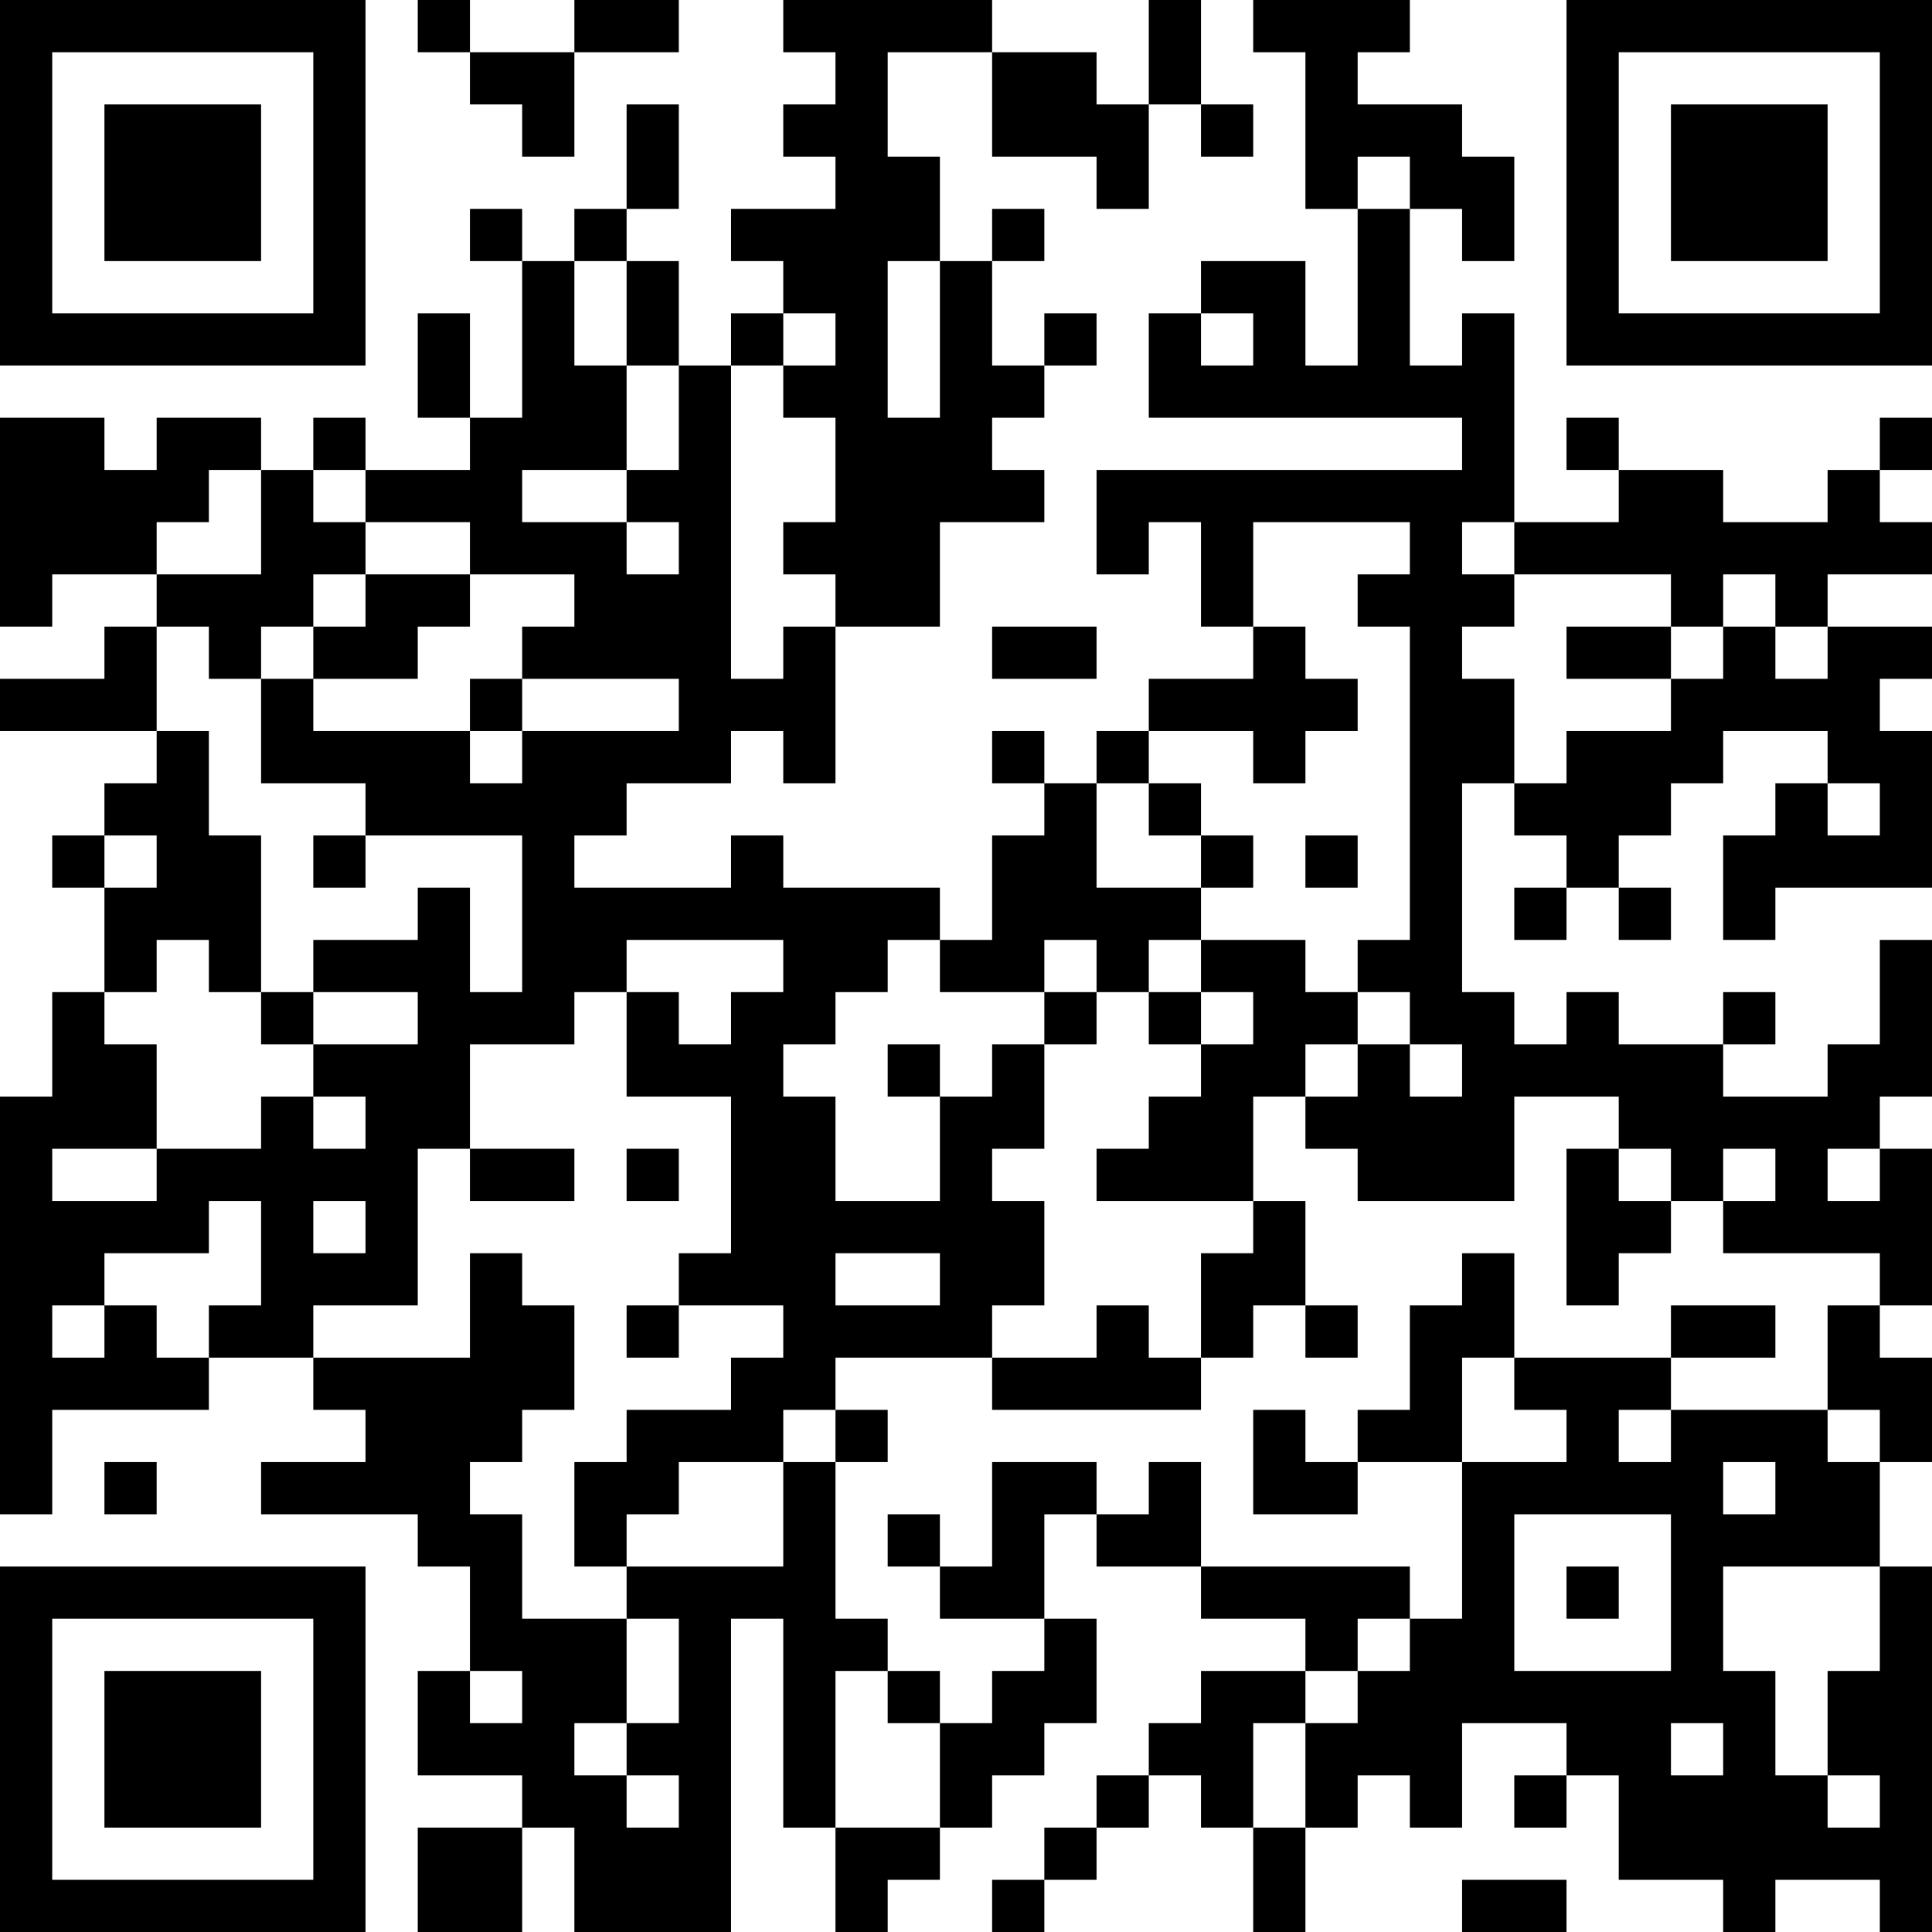 <?xml version="1.0" encoding="UTF-8"?>
<svg xmlns="http://www.w3.org/2000/svg" version="1.1" width="400" height="400" viewBox="0 0 400 400"><rect x="0" y="0" width="400" height="400" fill="#ffffff"/><g transform="scale(10.811)"><g transform="translate(0,0)"><path fill-rule="evenodd" d="M8 0L8 1L9 1L9 2L10 2L10 3L11 3L11 1L13 1L13 0L11 0L11 1L9 1L9 0ZM15 0L15 1L16 1L16 2L15 2L15 3L16 3L16 4L14 4L14 5L15 5L15 6L14 6L14 7L13 7L13 5L12 5L12 4L13 4L13 2L12 2L12 4L11 4L11 5L10 5L10 4L9 4L9 5L10 5L10 8L9 8L9 6L8 6L8 8L9 8L9 9L7 9L7 8L6 8L6 9L5 9L5 8L3 8L3 9L2 9L2 8L0 8L0 12L1 12L1 11L3 11L3 12L2 12L2 13L0 13L0 14L3 14L3 15L2 15L2 16L1 16L1 17L2 17L2 19L1 19L1 21L0 21L0 29L1 29L1 27L4 27L4 26L6 26L6 27L7 27L7 28L5 28L5 29L8 29L8 30L9 30L9 32L8 32L8 34L10 34L10 35L8 35L8 37L10 37L10 35L11 35L11 37L14 37L14 31L15 31L15 35L16 35L16 37L17 37L17 36L18 36L18 35L19 35L19 34L20 34L20 33L21 33L21 31L20 31L20 29L21 29L21 30L23 30L23 31L25 31L25 32L23 32L23 33L22 33L22 34L21 34L21 35L20 35L20 36L19 36L19 37L20 37L20 36L21 36L21 35L22 35L22 34L23 34L23 35L24 35L24 37L25 37L25 35L26 35L26 34L27 34L27 35L28 35L28 33L30 33L30 34L29 34L29 35L30 35L30 34L31 34L31 36L33 36L33 37L34 37L34 36L36 36L36 37L37 37L37 30L36 30L36 28L37 28L37 26L36 26L36 25L37 25L37 22L36 22L36 21L37 21L37 18L36 18L36 20L35 20L35 21L33 21L33 20L34 20L34 19L33 19L33 20L31 20L31 19L30 19L30 20L29 20L29 19L28 19L28 15L29 15L29 16L30 16L30 17L29 17L29 18L30 18L30 17L31 17L31 18L32 18L32 17L31 17L31 16L32 16L32 15L33 15L33 14L35 14L35 15L34 15L34 16L33 16L33 18L34 18L34 17L37 17L37 14L36 14L36 13L37 13L37 12L35 12L35 11L37 11L37 10L36 10L36 9L37 9L37 8L36 8L36 9L35 9L35 10L33 10L33 9L31 9L31 8L30 8L30 9L31 9L31 10L29 10L29 6L28 6L28 7L27 7L27 4L28 4L28 5L29 5L29 3L28 3L28 2L26 2L26 1L27 1L27 0L24 0L24 1L25 1L25 4L26 4L26 7L25 7L25 5L23 5L23 6L22 6L22 8L28 8L28 9L21 9L21 11L22 11L22 10L23 10L23 12L24 12L24 13L22 13L22 14L21 14L21 15L20 15L20 14L19 14L19 15L20 15L20 16L19 16L19 18L18 18L18 17L15 17L15 16L14 16L14 17L11 17L11 16L12 16L12 15L14 15L14 14L15 14L15 15L16 15L16 12L18 12L18 10L20 10L20 9L19 9L19 8L20 8L20 7L21 7L21 6L20 6L20 7L19 7L19 5L20 5L20 4L19 4L19 5L18 5L18 3L17 3L17 1L19 1L19 3L21 3L21 4L22 4L22 2L23 2L23 3L24 3L24 2L23 2L23 0L22 0L22 2L21 2L21 1L19 1L19 0ZM26 3L26 4L27 4L27 3ZM11 5L11 7L12 7L12 9L10 9L10 10L12 10L12 11L13 11L13 10L12 10L12 9L13 9L13 7L12 7L12 5ZM17 5L17 8L18 8L18 5ZM15 6L15 7L14 7L14 13L15 13L15 12L16 12L16 11L15 11L15 10L16 10L16 8L15 8L15 7L16 7L16 6ZM23 6L23 7L24 7L24 6ZM4 9L4 10L3 10L3 11L5 11L5 9ZM6 9L6 10L7 10L7 11L6 11L6 12L5 12L5 13L4 13L4 12L3 12L3 14L4 14L4 16L5 16L5 19L4 19L4 18L3 18L3 19L2 19L2 20L3 20L3 22L1 22L1 23L3 23L3 22L5 22L5 21L6 21L6 22L7 22L7 21L6 21L6 20L8 20L8 19L6 19L6 18L8 18L8 17L9 17L9 19L10 19L10 16L7 16L7 15L5 15L5 13L6 13L6 14L9 14L9 15L10 15L10 14L13 14L13 13L10 13L10 12L11 12L11 11L9 11L9 10L7 10L7 9ZM24 10L24 12L25 12L25 13L26 13L26 14L25 14L25 15L24 15L24 14L22 14L22 15L21 15L21 17L23 17L23 18L22 18L22 19L21 19L21 18L20 18L20 19L18 19L18 18L17 18L17 19L16 19L16 20L15 20L15 21L16 21L16 23L18 23L18 21L19 21L19 20L20 20L20 22L19 22L19 23L20 23L20 25L19 25L19 26L16 26L16 27L15 27L15 28L13 28L13 29L12 29L12 30L11 30L11 28L12 28L12 27L14 27L14 26L15 26L15 25L13 25L13 24L14 24L14 21L12 21L12 19L13 19L13 20L14 20L14 19L15 19L15 18L12 18L12 19L11 19L11 20L9 20L9 22L8 22L8 25L6 25L6 26L9 26L9 24L10 24L10 25L11 25L11 27L10 27L10 28L9 28L9 29L10 29L10 31L12 31L12 33L11 33L11 34L12 34L12 35L13 35L13 34L12 34L12 33L13 33L13 31L12 31L12 30L15 30L15 28L16 28L16 31L17 31L17 32L16 32L16 35L18 35L18 33L19 33L19 32L20 32L20 31L18 31L18 30L19 30L19 28L21 28L21 29L22 29L22 28L23 28L23 30L27 30L27 31L26 31L26 32L25 32L25 33L24 33L24 35L25 35L25 33L26 33L26 32L27 32L27 31L28 31L28 28L30 28L30 27L29 27L29 26L32 26L32 27L31 27L31 28L32 28L32 27L35 27L35 28L36 28L36 27L35 27L35 25L36 25L36 24L33 24L33 23L34 23L34 22L33 22L33 23L32 23L32 22L31 22L31 21L29 21L29 23L26 23L26 22L25 22L25 21L26 21L26 20L27 20L27 21L28 21L28 20L27 20L27 19L26 19L26 18L27 18L27 12L26 12L26 11L27 11L27 10ZM28 10L28 11L29 11L29 12L28 12L28 13L29 13L29 15L30 15L30 14L32 14L32 13L33 13L33 12L34 12L34 13L35 13L35 12L34 12L34 11L33 11L33 12L32 12L32 11L29 11L29 10ZM7 11L7 12L6 12L6 13L8 13L8 12L9 12L9 11ZM19 12L19 13L21 13L21 12ZM30 12L30 13L32 13L32 12ZM9 13L9 14L10 14L10 13ZM22 15L22 16L23 16L23 17L24 17L24 16L23 16L23 15ZM35 15L35 16L36 16L36 15ZM2 16L2 17L3 17L3 16ZM6 16L6 17L7 17L7 16ZM25 16L25 17L26 17L26 16ZM23 18L23 19L22 19L22 20L23 20L23 21L22 21L22 22L21 22L21 23L24 23L24 24L23 24L23 26L22 26L22 25L21 25L21 26L19 26L19 27L23 27L23 26L24 26L24 25L25 25L25 26L26 26L26 25L25 25L25 23L24 23L24 21L25 21L25 20L26 20L26 19L25 19L25 18ZM5 19L5 20L6 20L6 19ZM20 19L20 20L21 20L21 19ZM23 19L23 20L24 20L24 19ZM17 20L17 21L18 21L18 20ZM9 22L9 23L11 23L11 22ZM12 22L12 23L13 23L13 22ZM30 22L30 25L31 25L31 24L32 24L32 23L31 23L31 22ZM35 22L35 23L36 23L36 22ZM4 23L4 24L2 24L2 25L1 25L1 26L2 26L2 25L3 25L3 26L4 26L4 25L5 25L5 23ZM6 23L6 24L7 24L7 23ZM16 24L16 25L18 25L18 24ZM28 24L28 25L27 25L27 27L26 27L26 28L25 28L25 27L24 27L24 29L26 29L26 28L28 28L28 26L29 26L29 24ZM12 25L12 26L13 26L13 25ZM32 25L32 26L34 26L34 25ZM16 27L16 28L17 28L17 27ZM2 28L2 29L3 29L3 28ZM33 28L33 29L34 29L34 28ZM17 29L17 30L18 30L18 29ZM29 29L29 32L32 32L32 29ZM30 30L30 31L31 31L31 30ZM33 30L33 32L34 32L34 34L35 34L35 35L36 35L36 34L35 34L35 32L36 32L36 30ZM9 32L9 33L10 33L10 32ZM17 32L17 33L18 33L18 32ZM32 33L32 34L33 34L33 33ZM28 36L28 37L30 37L30 36ZM0 0L0 7L7 7L7 0ZM1 1L1 6L6 6L6 1ZM2 2L2 5L5 5L5 2ZM30 0L30 7L37 7L37 0ZM31 1L31 6L36 6L36 1ZM32 2L32 5L35 5L35 2ZM0 30L0 37L7 37L7 30ZM1 31L1 36L6 36L6 31ZM2 32L2 35L5 35L5 32Z" fill="#000000"/></g></g></svg>
